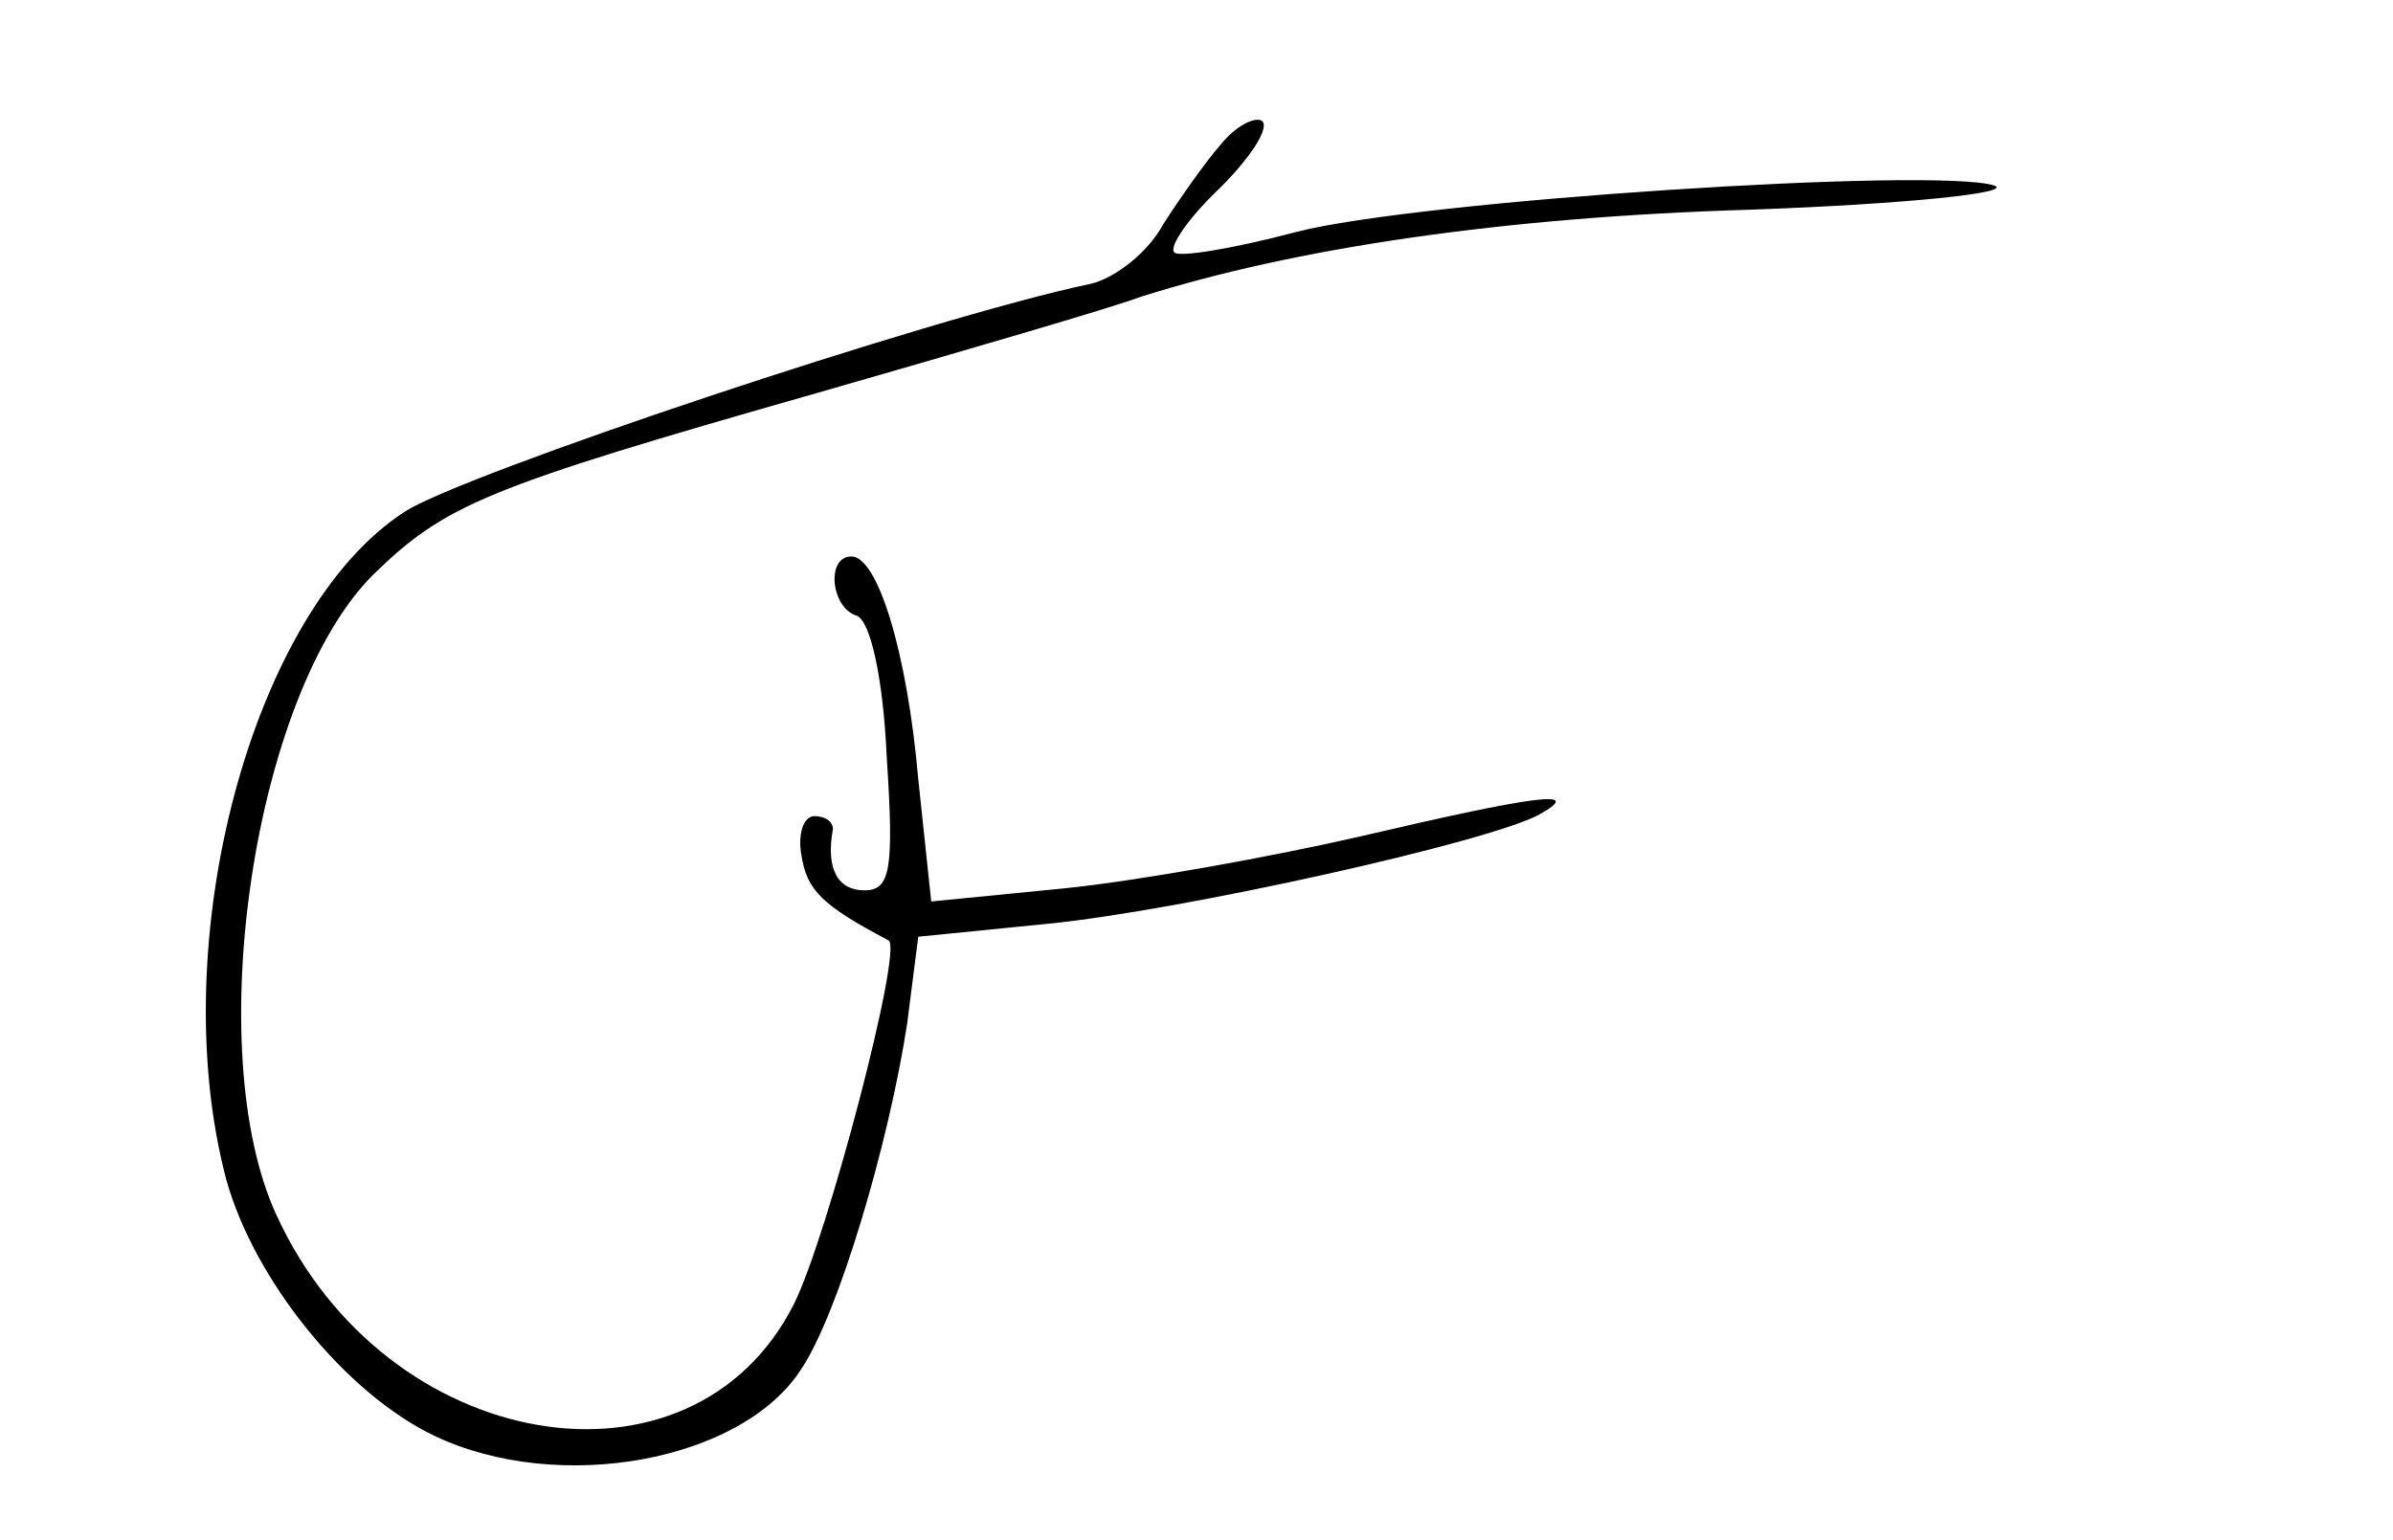<?xml version="1.0" standalone="no"?>
<!DOCTYPE svg PUBLIC "-//W3C//DTD SVG 20010904//EN"
 "http://www.w3.org/TR/2001/REC-SVG-20010904/DTD/svg10.dtd">
<svg version="1.0" xmlns="http://www.w3.org/2000/svg"
 width="129pt" height="83pt" viewBox="0 0 129 83"
 preserveAspectRatio="xMidYMid meet">
<g transform="translate(0,83) scale(0.1,-0.1)"
fill="#000000" stroke="none">
<path d="M658 752 c-8 -9 -22 -29 -31 -43 -8 -15 -26 -29 -39 -32 -86 -18
-340 -103 -370 -123 -82 -53 -130 -232 -96 -360 15 -54 64 -115 112 -138 67
-32 166 -14 198 36 20 30 47 121 57 186 l6 47 70 7 c71 7 238 44 265 59 25 14
-3 10 -97 -12 -48 -11 -120 -24 -160 -28 l-71 -7 -7 66 c-6 69 -22 120 -36
120 -14 0 -11 -28 3 -32 7 -3 14 -32 16 -76 4 -61 2 -72 -12 -72 -14 0 -21 11
-17 33 0 4 -4 7 -10 7 -6 0 -9 -10 -7 -21 3 -19 11 -27 47 -46 8 -4 -33 -160
-51 -196 -55 -109 -220 -81 -279 48 -41 89 -12 281 52 345 39 38 60 47 239 98
80 23 159 46 175 52 82 26 194 43 330 47 82 3 141 9 130 13 -32 10 -310 -8
-376 -25 -34 -9 -64 -14 -66 -11 -3 3 8 19 25 35 17 17 27 33 22 36 -4 2 -14
-3 -22 -13z"/>
</g>
</svg>
